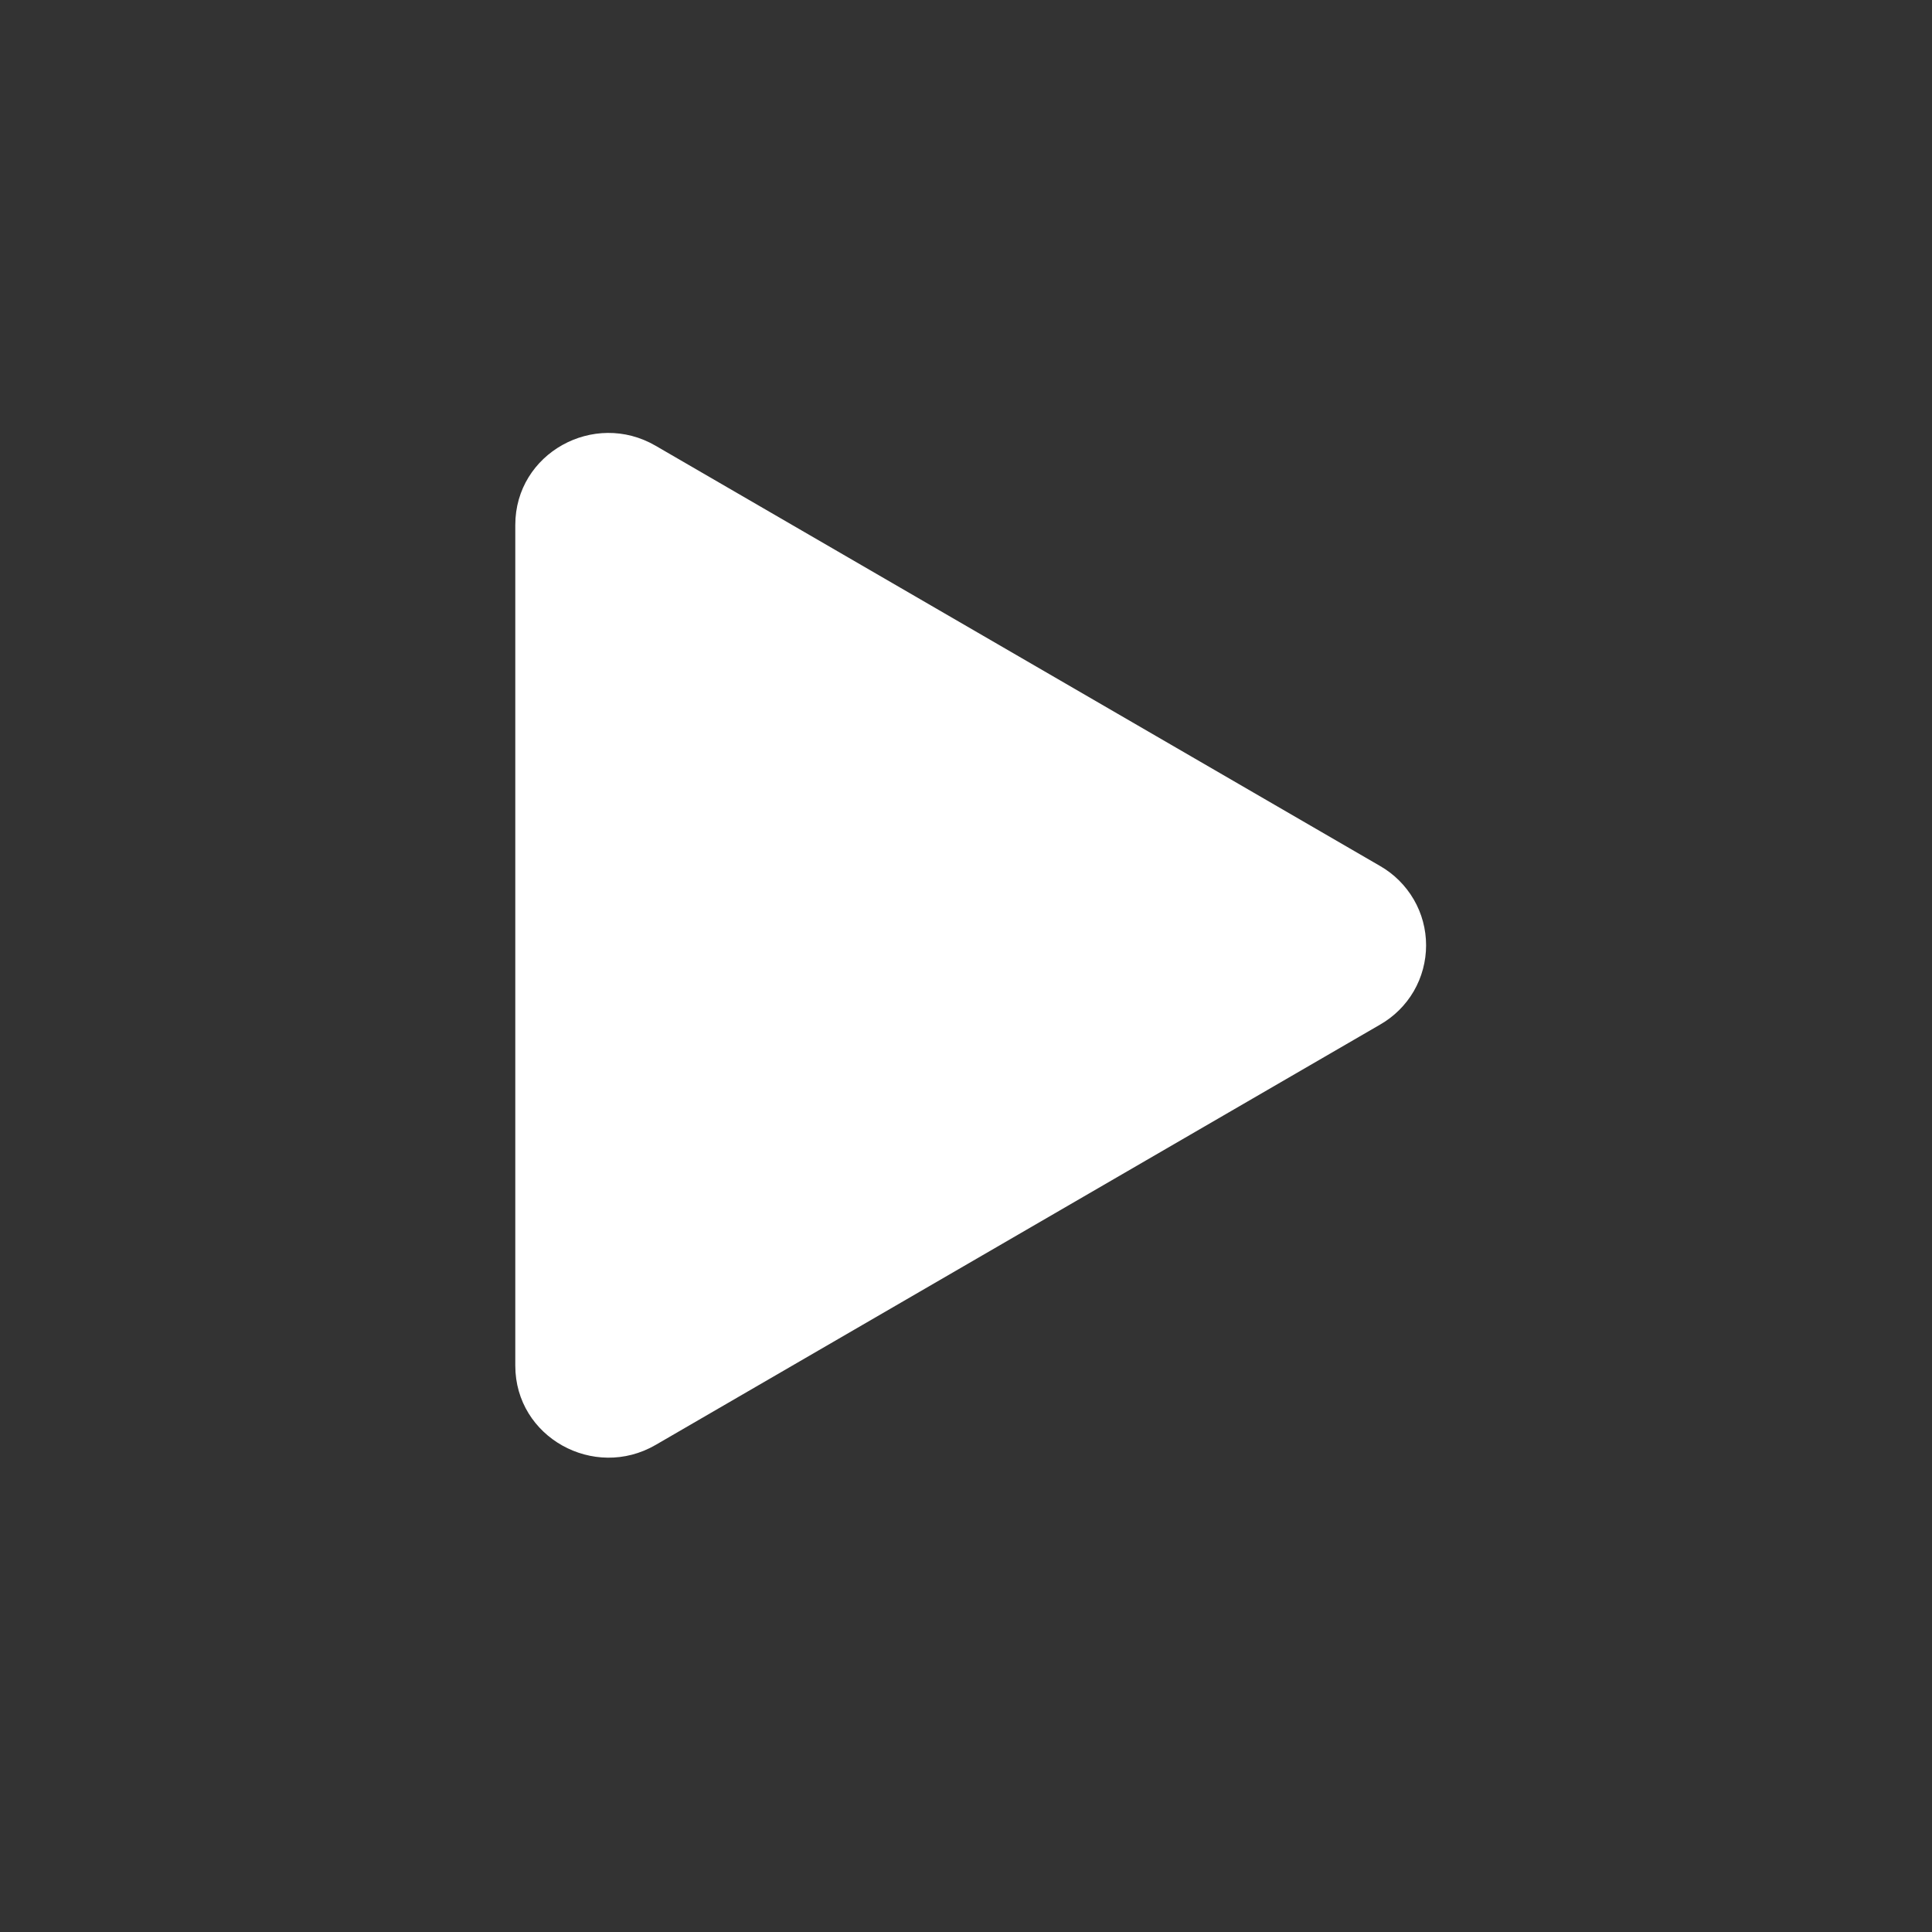 <svg width="21" height="21" viewBox="0 0 21 21" fill="none" xmlns="http://www.w3.org/2000/svg">
<rect x="0" y="0" width="21" height="21" fill="#333333" stroke="none"/>
<g id="bi:play-fill">
<path id="Vector" d="M15.001 11.137L7.126 15.706C6.458 16.093 5.601 15.624 5.601 14.844V5.706C5.601 4.926 6.457 4.456 7.126 4.845L15.001 9.413C15.153 9.5 15.279 9.626 15.367 9.777C15.455 9.928 15.501 10.1 15.501 10.275C15.501 10.45 15.455 10.622 15.367 10.774C15.279 10.925 15.153 11.05 15.001 11.137Z" fill="white"/>
</g>
</svg>
